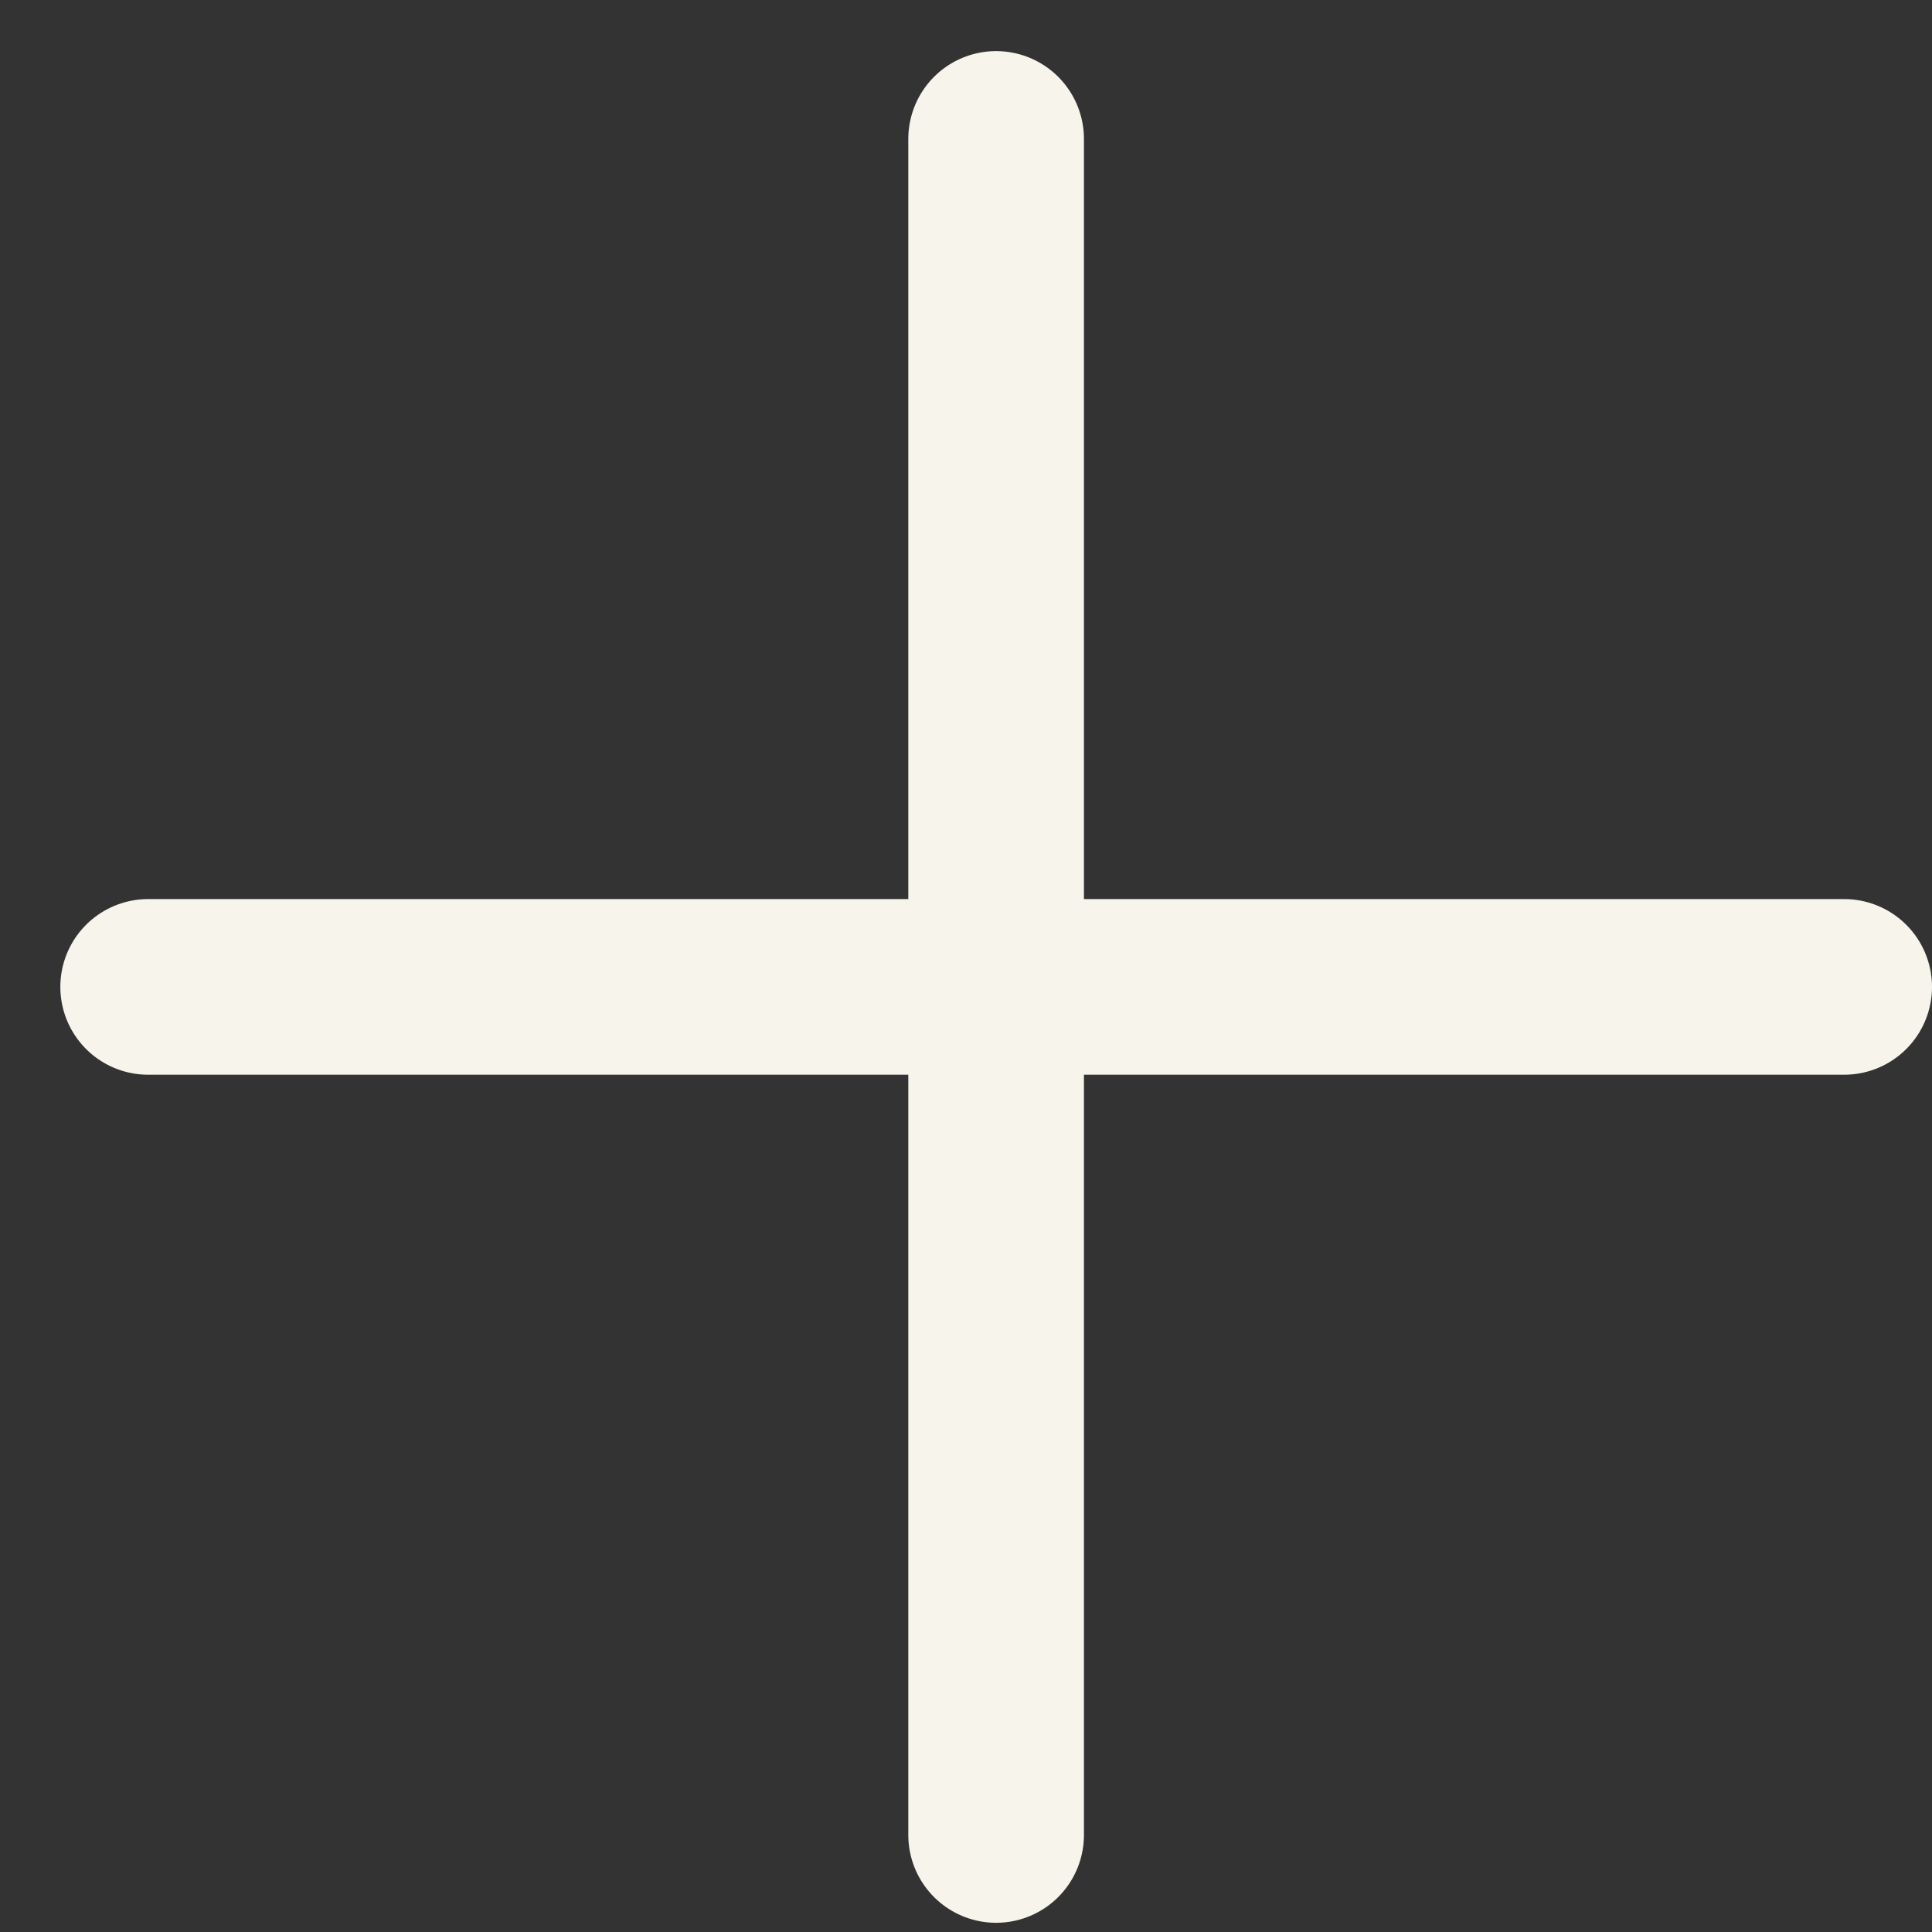 <svg width="22" height="22" viewBox="0 0 22 22" fill="none" xmlns="http://www.w3.org/2000/svg">
<rect x="0" y="0" width="22" height="22" fill="#333333" stroke="none"/>
<path d="M11.343 1.582V20.895" stroke="#F7F4EB" stroke-width="2" stroke-miterlimit="10" stroke-linecap="round" stroke-linejoin="round"/>
<path d="M21 11.238H1.687" stroke="#F7F4EB" stroke-width="2" stroke-miterlimit="10" stroke-linecap="round" stroke-linejoin="round"/>
</svg>
